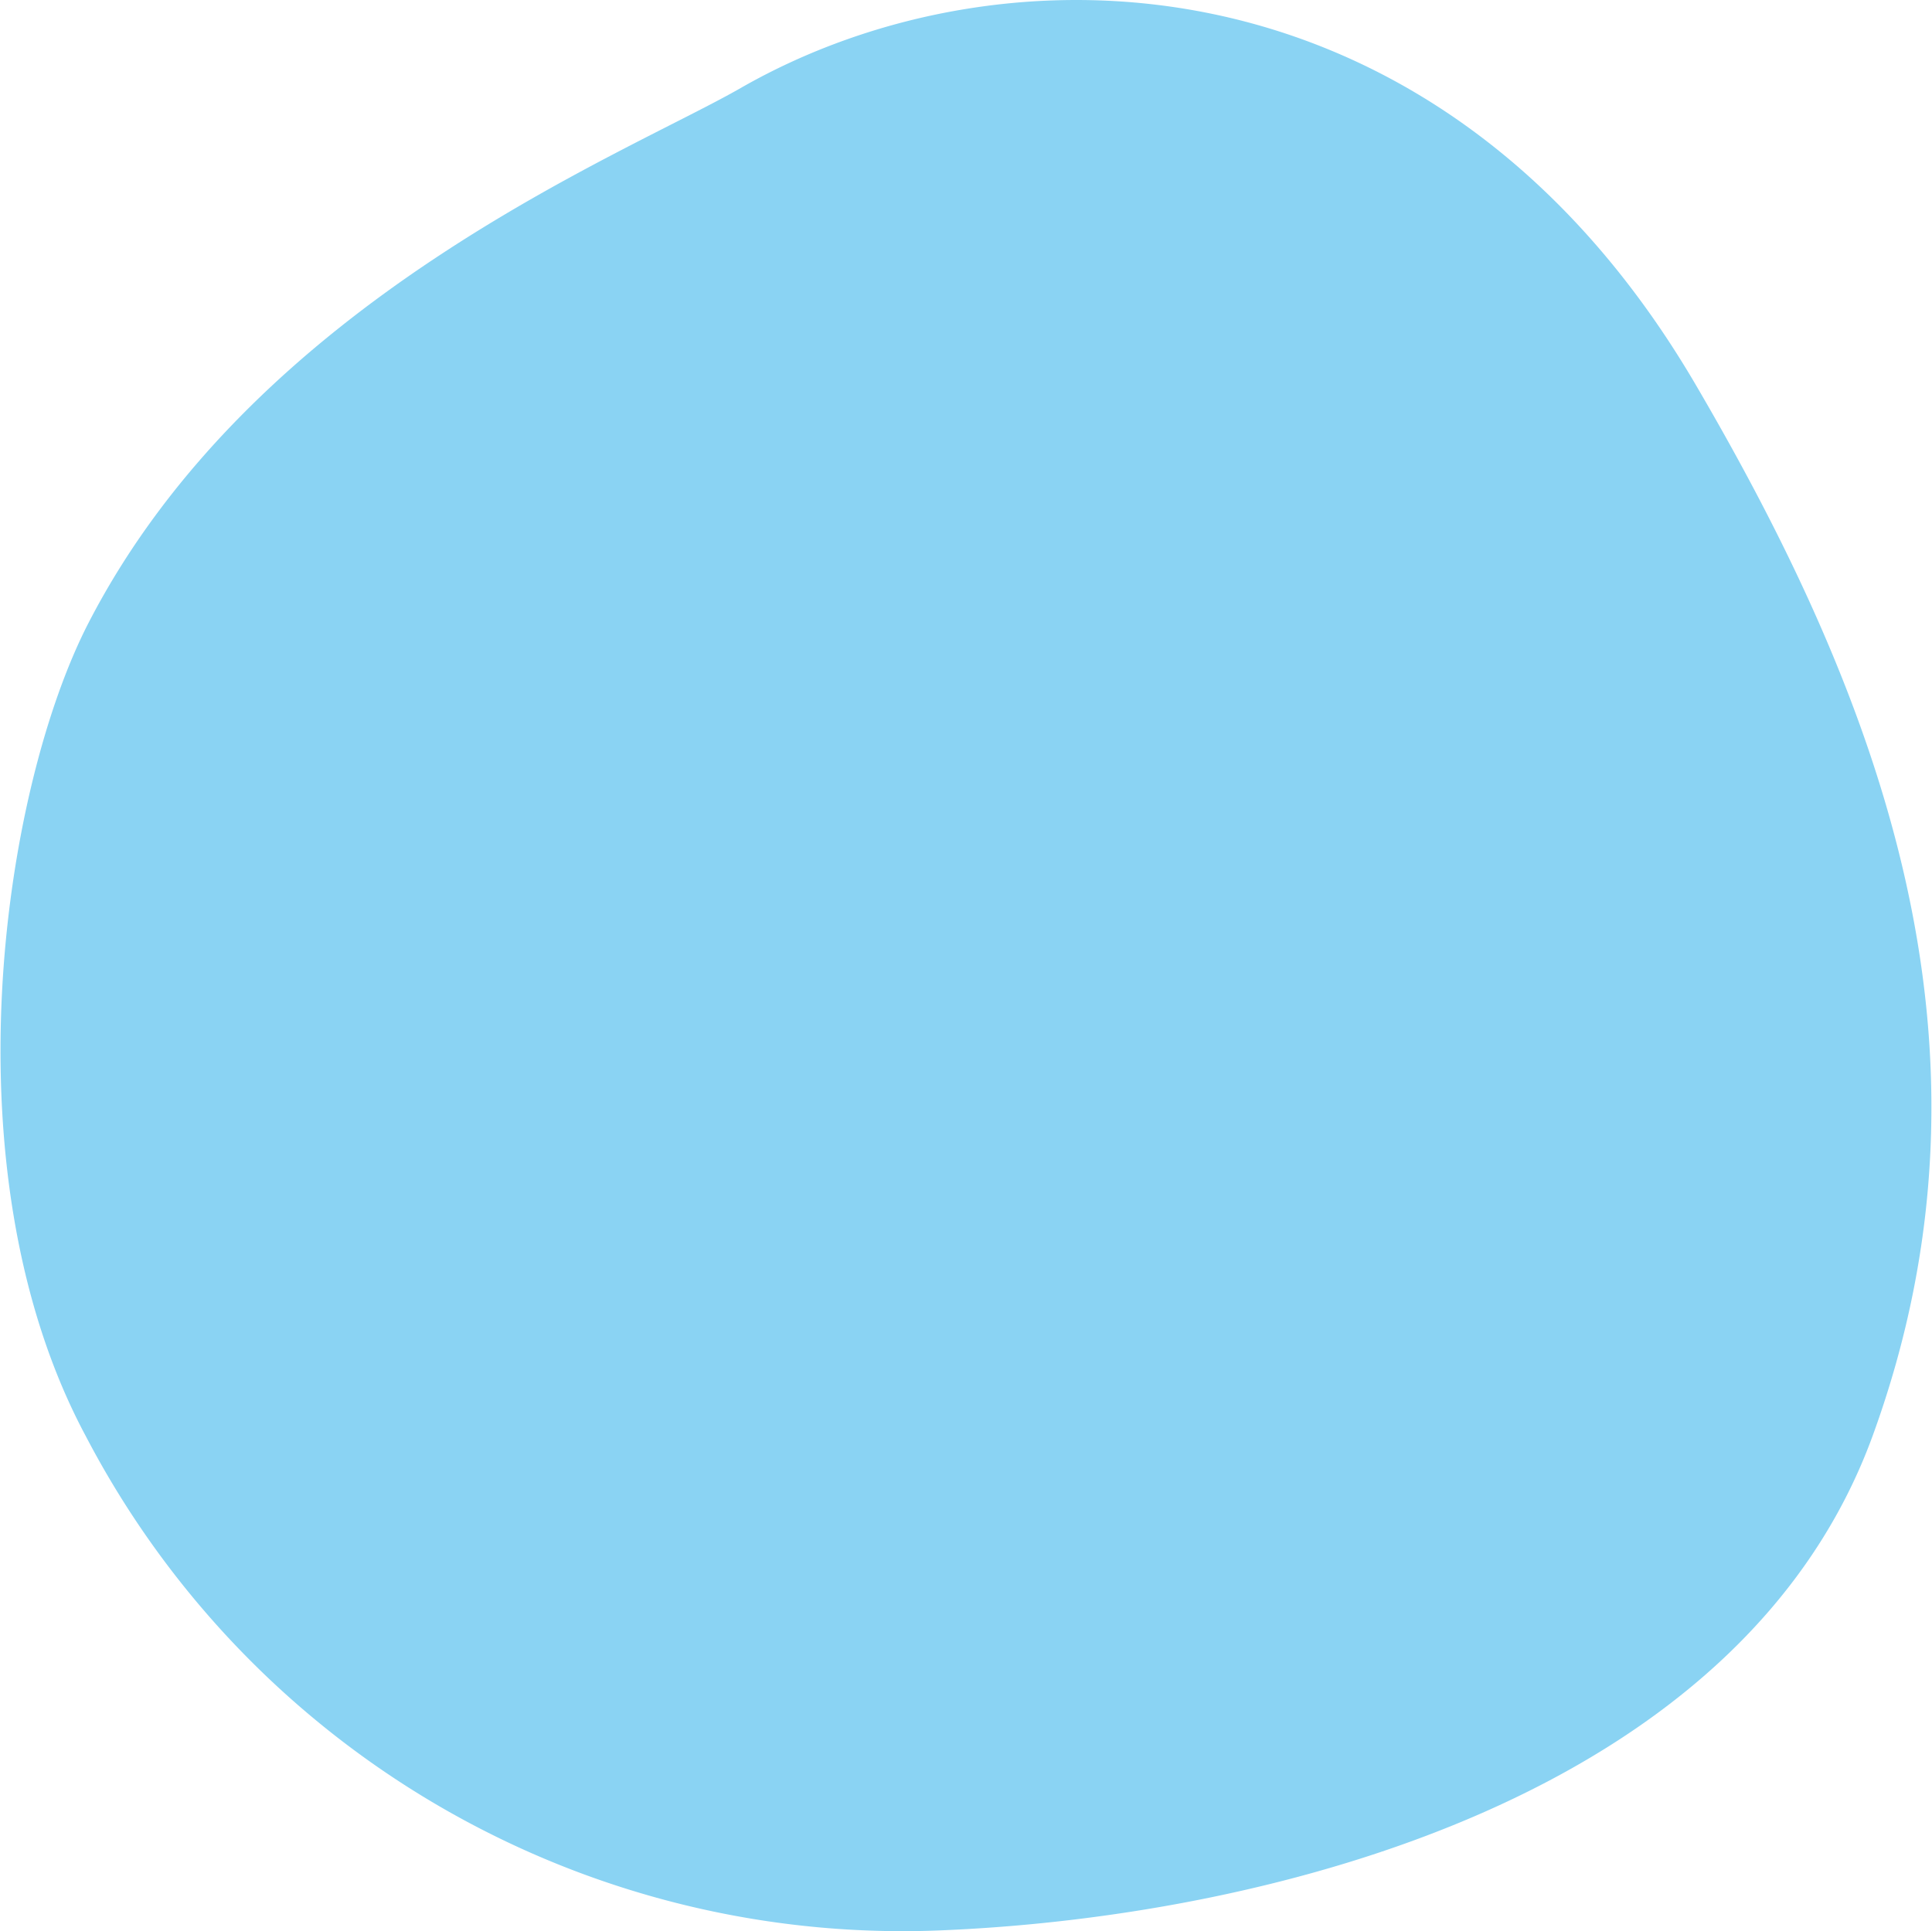 <svg xmlns="http://www.w3.org/2000/svg" viewBox="0 0 77.469 77.44">
  <defs>
    <style>
      .cls-1 {
        fill: #8ad3f3;
        fill-rule: evenodd;
      }
    </style>
  </defs>
  <path id="img-fornt-balloon_deco01.svg" class="cls-1" d="M519.7,1043.53c10.674-6.12,28.1-5.54,38.307,11.92,7.258,12.41,12.768,26.48,7.093,42.1-5.291,14.56-24.212,19.27-37.09,19.85a36.942,36.942,0,0,1-34.561-19.79c-5.662-10.55-3.361-25.91.1-32.63C500.239,1052.01,515.035,1046.21,519.7,1043.53Z" transform="translate(-490 -1040)"/>
</svg>
